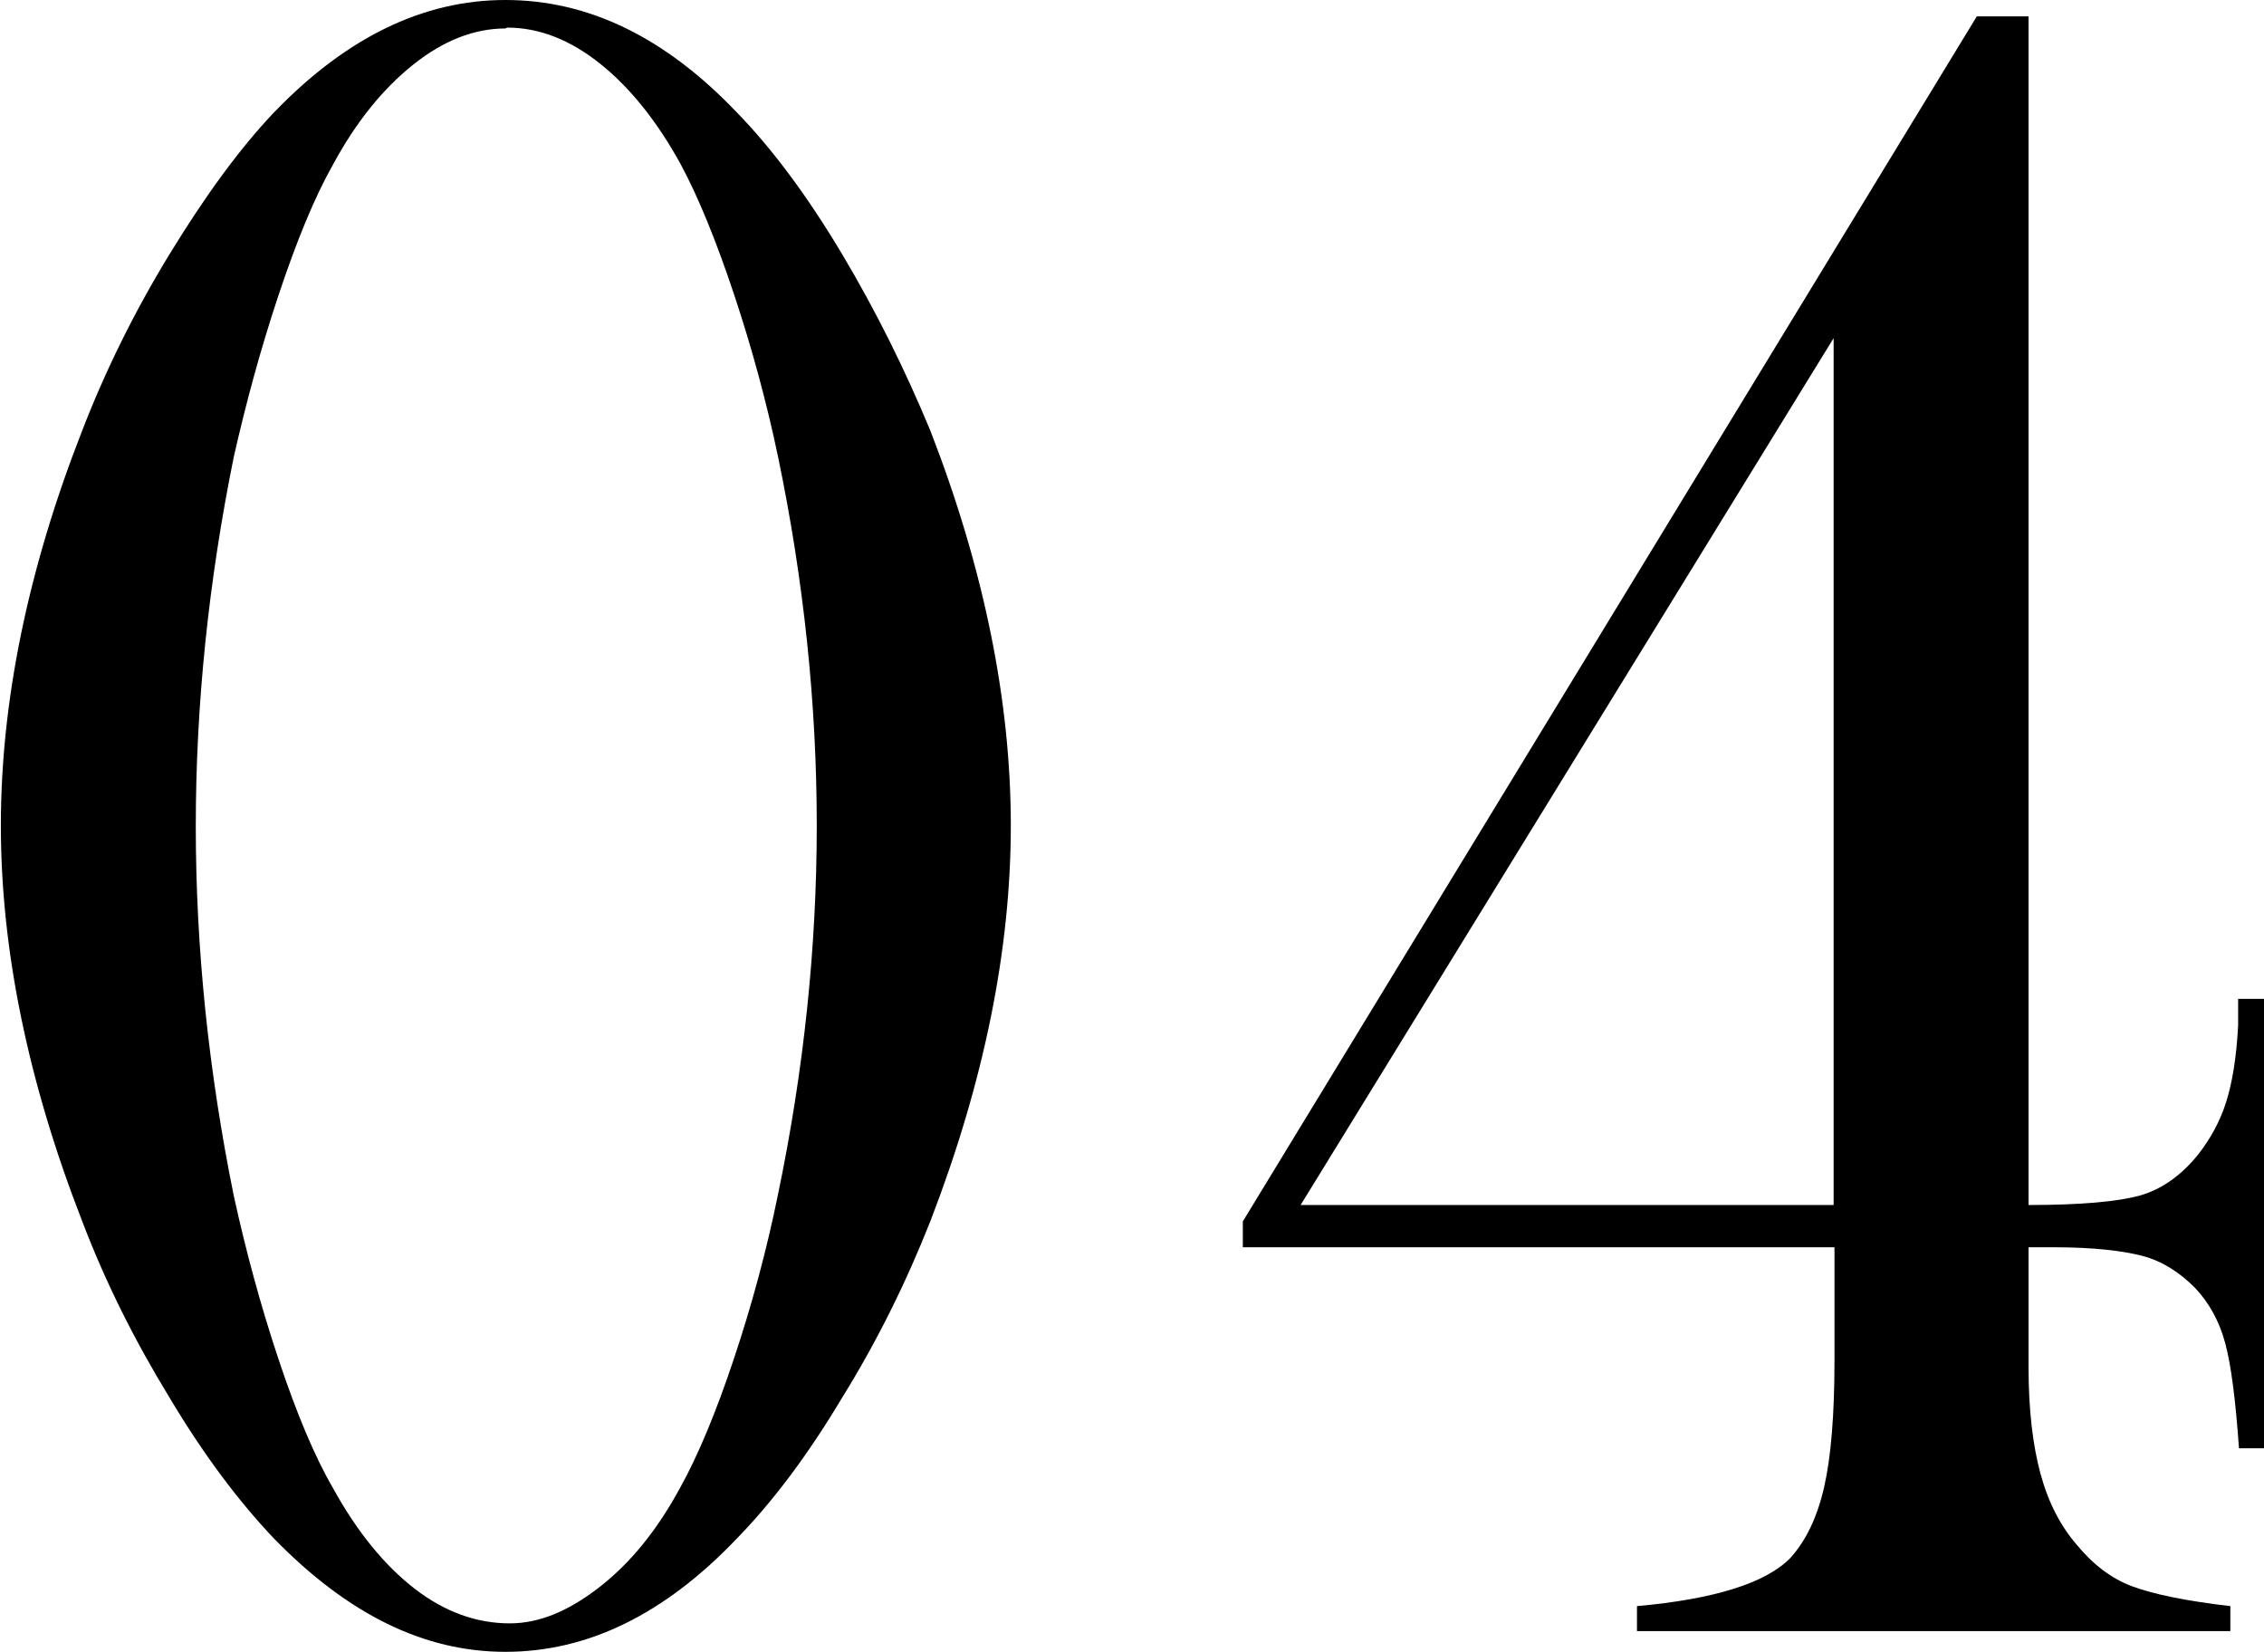 <?xml version="1.0" encoding="UTF-8"?><svg id="b" xmlns="http://www.w3.org/2000/svg" viewBox="0 0 26.25 19.15"><g id="c"><path d="M5.86,0c.96,0,1.85.43,2.68,1.3.41.42.82.97,1.22,1.64.4.67.74,1.36,1.03,2.06.62,1.6.93,3.13.93,4.57s-.31,2.97-.93,4.58c-.28.71-.62,1.4-1.03,2.06-.4.67-.81,1.21-1.22,1.63-.84.88-1.73,1.31-2.68,1.31s-1.83-.44-2.68-1.31c-.4-.42-.81-.96-1.21-1.63-.41-.67-.75-1.35-1.02-2.06-.63-1.62-.94-3.15-.94-4.58s.31-2.96.94-4.57c.27-.7.61-1.39,1.02-2.06.41-.67.81-1.22,1.21-1.64.84-.87,1.73-1.3,2.68-1.3ZM5.86.33c-.36,0-.72.14-1.07.42-.35.28-.66.66-.93,1.16-.21.37-.42.88-.63,1.51s-.38,1.26-.52,1.88c-.29,1.43-.44,2.86-.44,4.28s.15,2.85.44,4.28c.14.64.31,1.27.52,1.9s.42,1.13.63,1.49c.28.51.6.9.95,1.17.35.27.72.4,1.1.4.34,0,.68-.14,1.04-.42s.67-.66.94-1.16c.2-.36.41-.86.62-1.49s.38-1.26.51-1.9c.3-1.44.45-2.87.45-4.28s-.15-2.84-.45-4.28c-.13-.62-.3-1.25-.51-1.88s-.42-1.14-.62-1.51c-.27-.49-.58-.88-.93-1.16-.35-.28-.71-.42-1.08-.42Z" stroke-width="0"/><path d="M21.26,14.46h-6.85v-.3L22.92.19h.6v13.78c.61,0,1.04-.04,1.29-.11s.48-.23.68-.48c.14-.18.25-.38.32-.6s.12-.51.14-.89v-.31h.3v5.21h-.29c-.04-.56-.09-.96-.16-1.22s-.19-.47-.35-.64c-.18-.18-.38-.31-.61-.37-.23-.06-.57-.1-1.02-.1h-.3v1.39c0,.5.05.91.14,1.24.09.33.23.6.42.82.19.23.4.39.64.48.24.09.62.17,1.14.23v.29h-6.88v-.29c.9-.08,1.5-.27,1.78-.56.18-.2.31-.47.39-.82.08-.35.12-.84.12-1.47v-1.31ZM21.26,13.97V3.92l-6.18,10.05h6.18Z" stroke-width="0"/></g></svg>